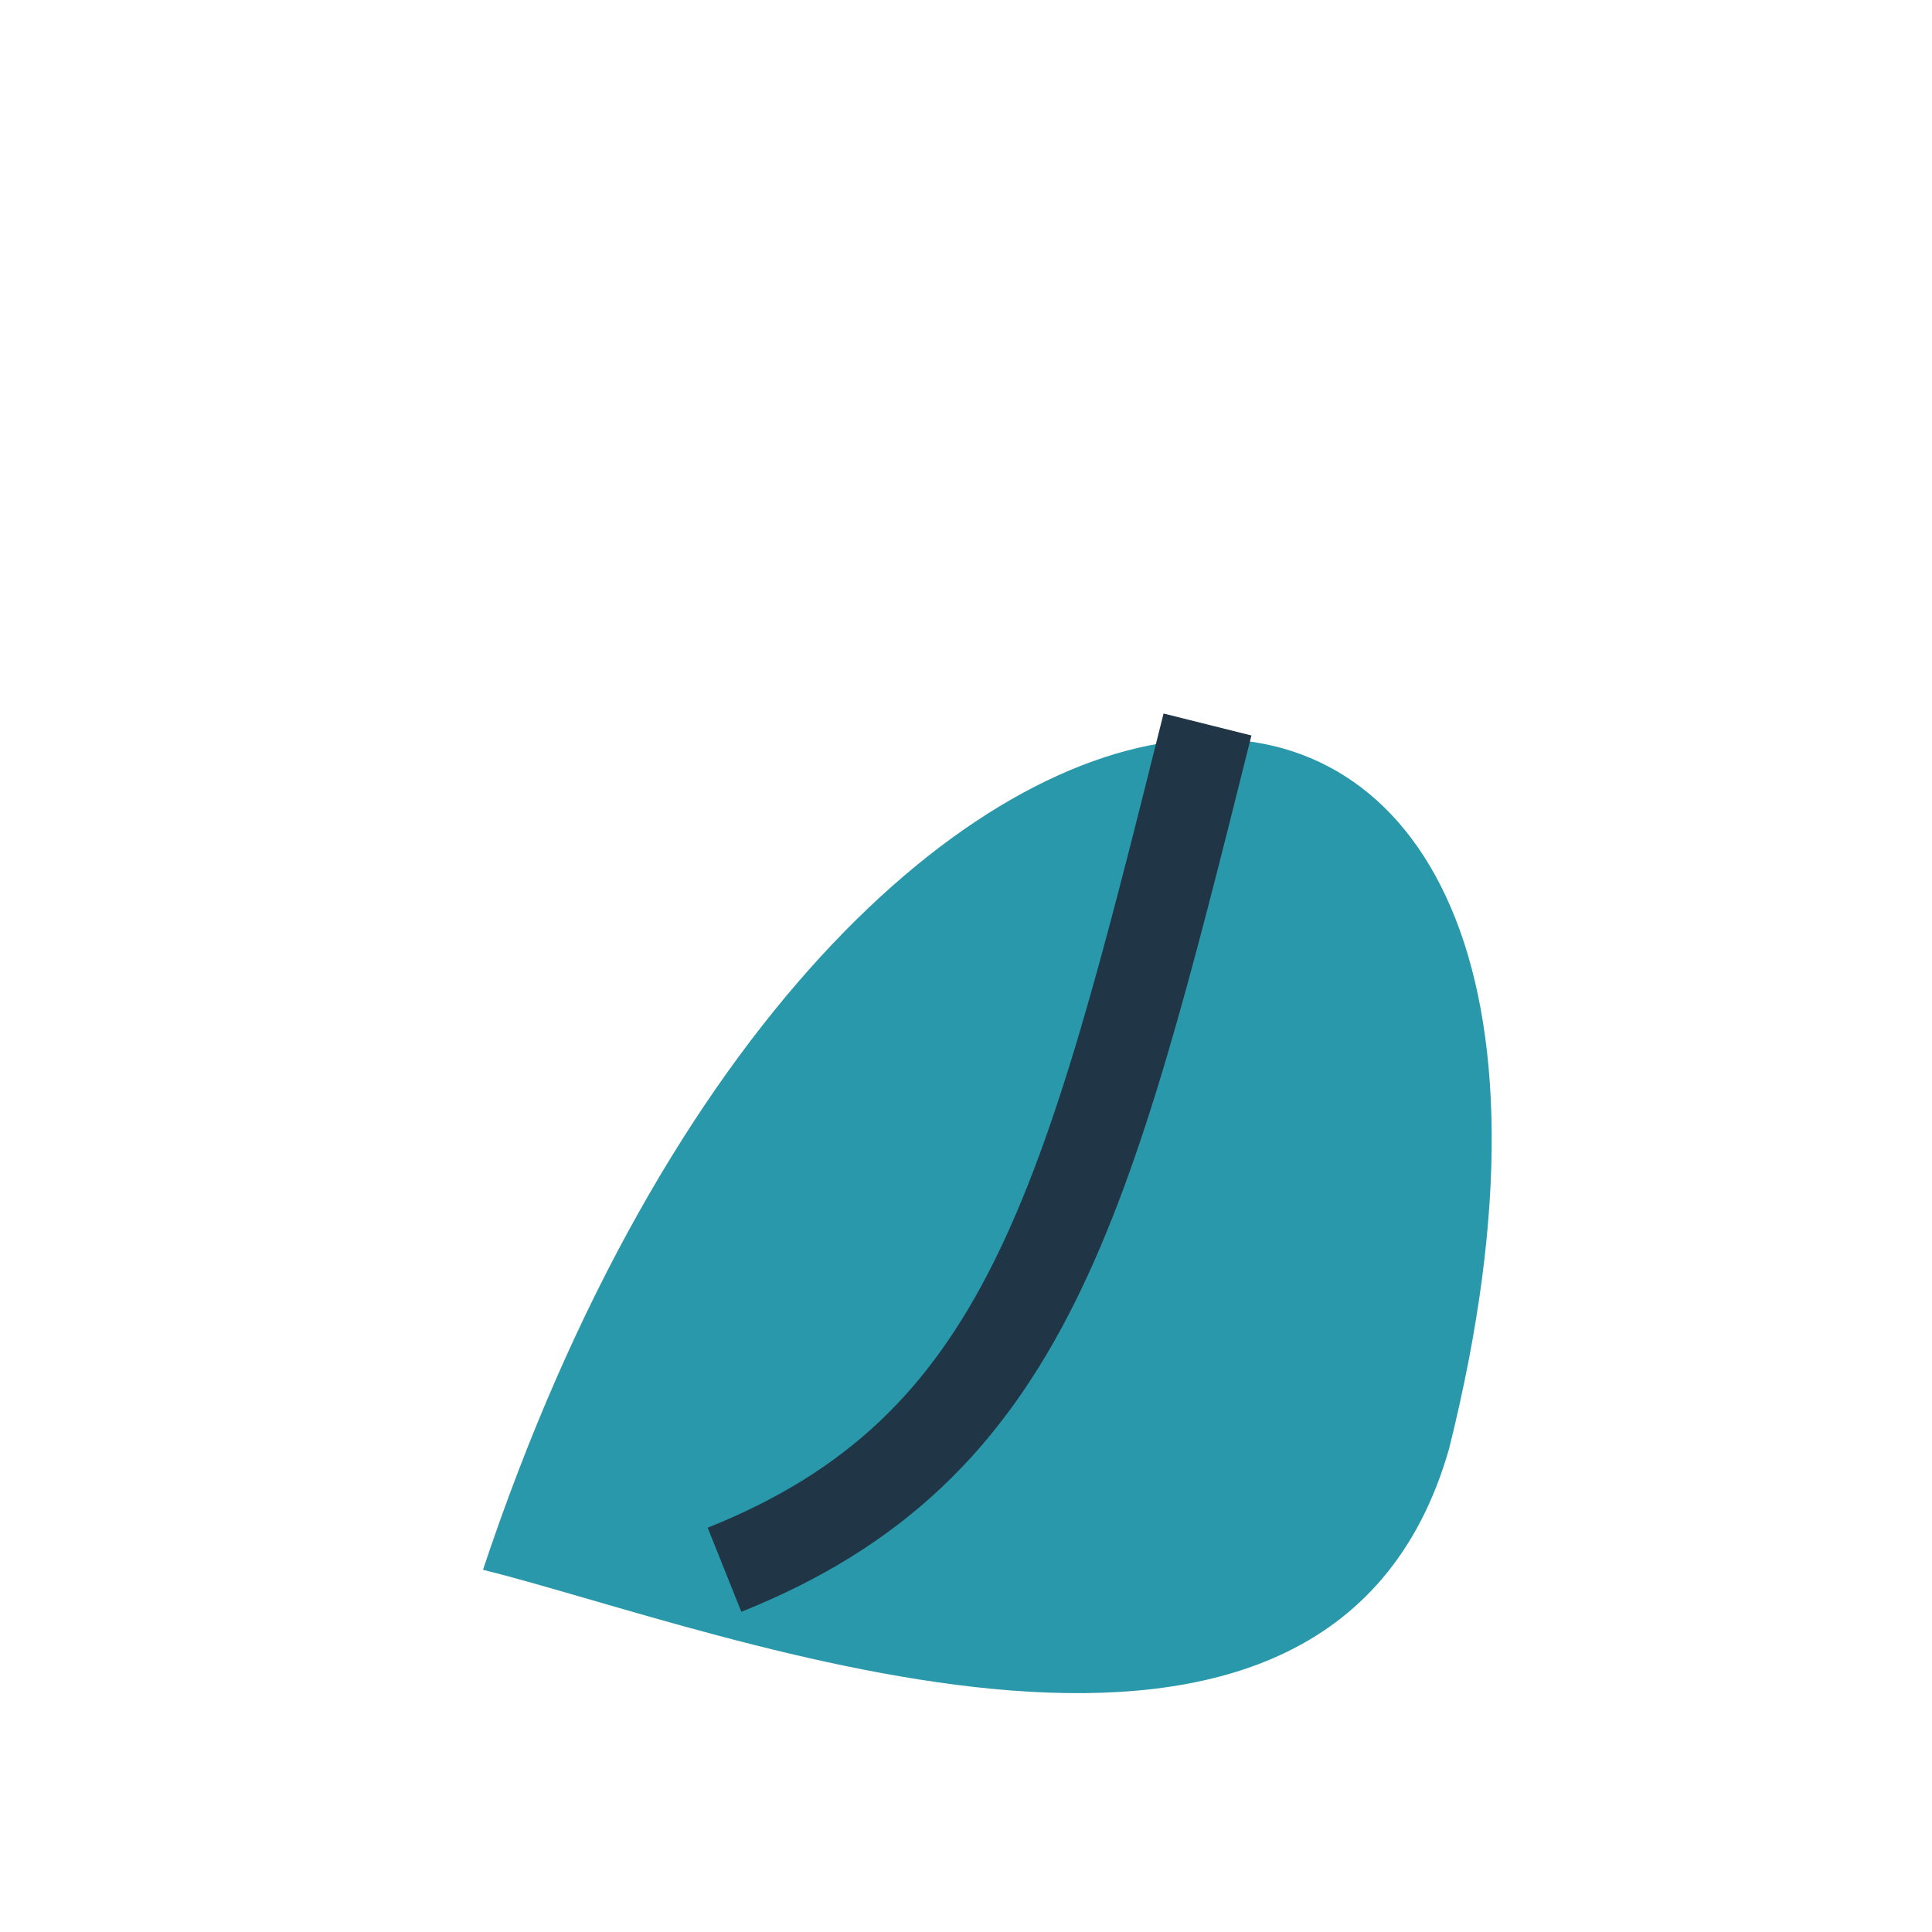 <?xml version="1.0" encoding="UTF-8"?>
<svg xmlns="http://www.w3.org/2000/svg" width="32" height="32" viewBox="0 0 32 32"><path d="M8 26C14 8 28 8 24 24C22 31 12 27 8 26z" fill="#2998AB"/><path d="M20 12c-2 8-3 12-8 14" fill="none" stroke="#203647" stroke-width="1.5"/></svg>